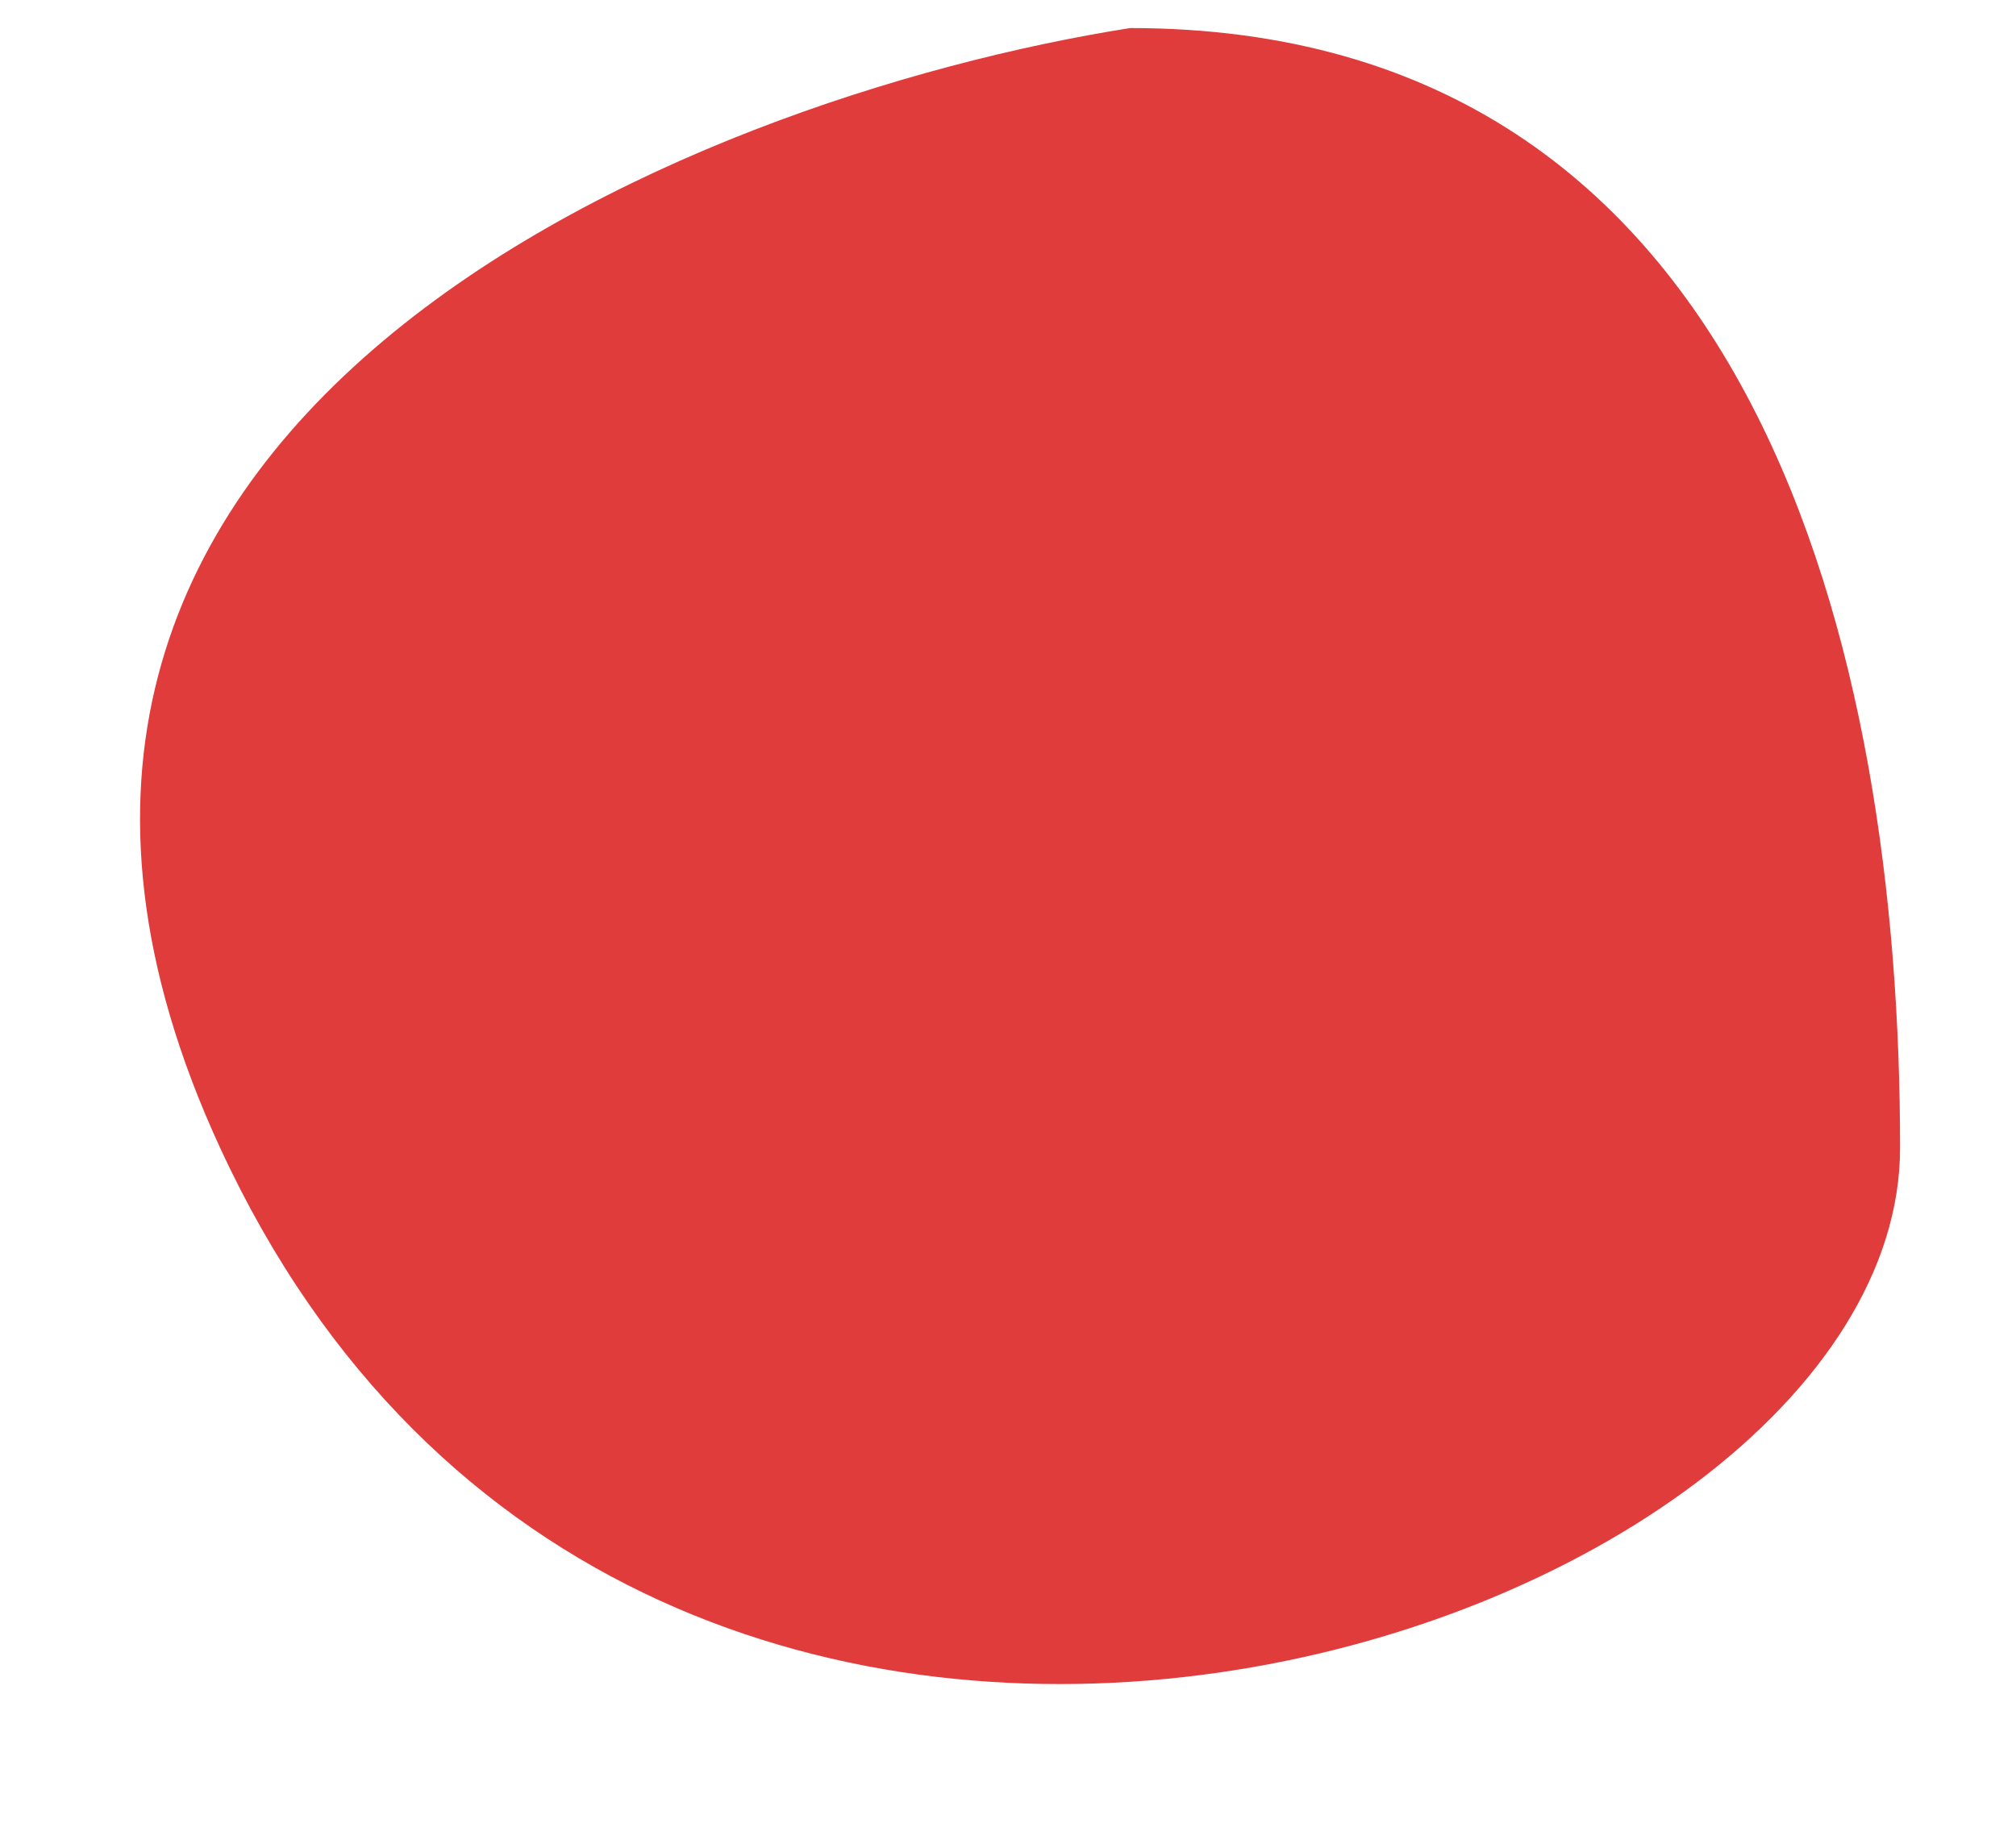 <?xml version="1.0" encoding="UTF-8"?> <svg xmlns="http://www.w3.org/2000/svg" width="12" height="11" viewBox="0 0 12 11" fill="none"> <path d="M1.31 6.833C-0.69 2.5 4.088 0.583 6.727 0.167C10.476 0.167 11.31 3.917 11.31 6.833C11.31 9.75 3.81 12.25 1.31 6.833Z" fill="#E13C3C"></path> </svg> 